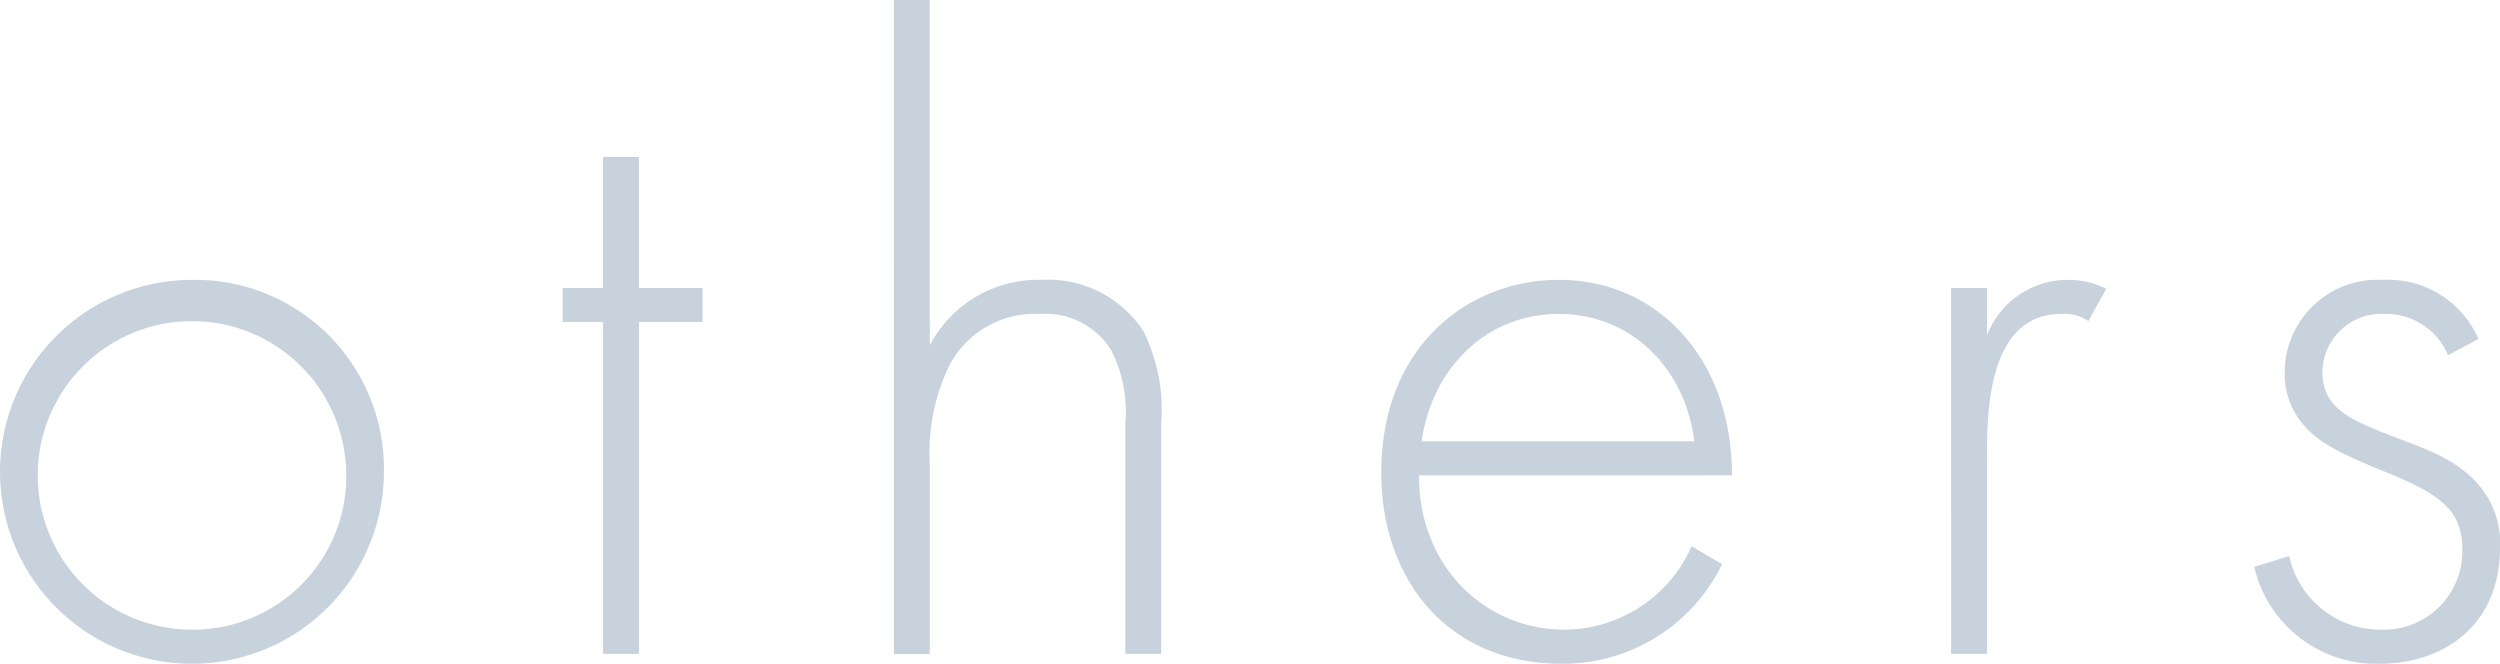 <svg xmlns="http://www.w3.org/2000/svg" width="139.367" height="37.002" viewBox="0 0 139.367 37.002">
  <g id="グループ_9639" data-name="グループ 9639" transform="translate(-580.792 -5479.217)">
    <path id="パス_8008" data-name="パス 8008" d="M732.934,2909.52a10.7,10.7,0,1,1-10.7-10.7,10.525,10.525,0,0,1,10.7,10.7m-2.1,0a8.6,8.6,0,1,0-8.6,8.8,8.554,8.554,0,0,0,8.6-8.8" transform="translate(-130.741 2595.999)" fill="#c8d2dc"/>
    <path id="パス_8009" data-name="パス 8009" d="M747.152,2901.169v18.5h-2v-18.5H742.9v-1.9h2.25v-7.3h2v7.3h3.55v1.9Z" transform="translate(-130.741 2595.999)" fill="#c8d2dc"/>
    <path id="パス_8010" data-name="パス 8010" d="M761.366,2883.218h2v19.251a6.812,6.812,0,0,1,6.25-3.65,6.334,6.334,0,0,1,5.651,2.85,9.83,9.83,0,0,1,1,5.151v12.85h-2v-12.85a7.565,7.565,0,0,0-.8-4.1,4.334,4.334,0,0,0-4-2,5.367,5.367,0,0,0-5,2.851,11.081,11.081,0,0,0-1.1,5.5v10.6h-2Z" transform="translate(-130.741 2595.999)" fill="#c8d2dc"/>
    <path id="パス_8011" data-name="パス 8011" d="M790.635,2909.72c0,5.2,3.8,8.6,8.1,8.6a7.785,7.785,0,0,0,7.1-4.65l1.7,1a9.859,9.859,0,0,1-8.95,5.549c-6.35,0-10.051-4.7-10.051-10.65,0-7.1,4.9-10.751,9.9-10.751,5.5,0,9.651,4.4,9.651,10.9Zm15.351-1.9c-.5-4.051-3.5-7.1-7.55-7.1-4.151,0-7.1,3.151-7.651,7.1Z" transform="translate(-130.741 2595.999)" fill="#c8d2dc"/>
    <path id="パス_8012" data-name="パス 8012" d="M820.3,2899.269h2v2.65a4.818,4.818,0,0,1,4.5-3.1,4.741,4.741,0,0,1,2.151.5l-1,1.8a2.3,2.3,0,0,0-1.5-.4c-4.1,0-4.15,5.45-4.15,8v10.95h-2Z" transform="translate(-130.741 2595.999)" fill="#c8d2dc"/>
    <path id="パス_8013" data-name="パス 8013" d="M848,2903.019a3.73,3.73,0,0,0-3.55-2.3,3.285,3.285,0,0,0-3.45,3.25c0,2,1.6,2.651,3.6,3.45,2.05.8,3.95,1.351,5.25,3a4.913,4.913,0,0,1,1.05,3.3c0,4.651-3.5,6.5-6.65,6.5a6.984,6.984,0,0,1-7.051-5.4l1.95-.6a5.209,5.209,0,0,0,5.1,4.1,4.374,4.374,0,0,0,4.55-4.5c0-2.3-1.45-3.151-4.55-4.4-2.05-.849-3.55-1.5-4.451-2.7a4.285,4.285,0,0,1-.9-2.649,5.177,5.177,0,0,1,5.451-5.251,5.494,5.494,0,0,1,5.35,3.3Z" transform="translate(-130.741 2595.999)" fill="#c8d2dc"/>
  </g>
</svg>
